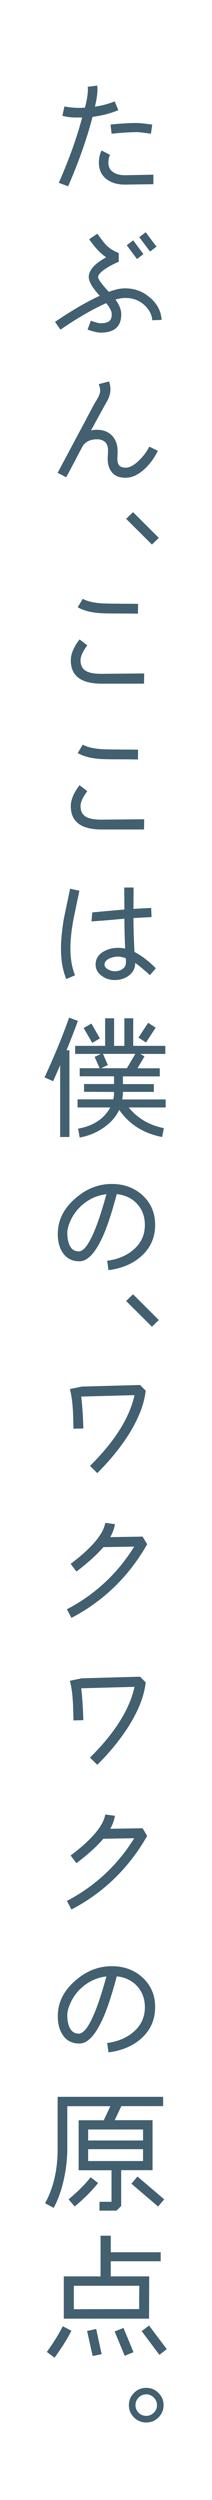 <?xml version="1.0" encoding="UTF-8"?>
<svg id="_レイヤー_1" data-name="レイヤー_1" xmlns="http://www.w3.org/2000/svg" width="27.85" height="327.46" version="1.1" viewBox="0 0 27.85 327.46">
  <!-- Generator: Adobe Illustrator 29.6.0, SVG Export Plug-In . SVG Version: 2.1.1 Build 207)  -->
  <defs>
    <style>
      .st0 {
        fill: #42606f;
      }

      .st1 {
        fill: #fff;
      }
    </style>
  </defs>
  <rect class="st1" width="27.85" height="327.46"/>
  <path class="st0" d="M15.55,14.43c-1.08.44-2.21.73-3.39.87-.75,2.88-1.82,5.92-3.21,9.1l-1.23-.45c1.35-3.07,2.38-5.92,3.07-8.56h-.69c-.71.01-1.34-.06-1.91-.23l.28-1.22c.61.13,1.27.19,1.96.19.25,0,.5-.01.73-.03.25-.97.38-1.75.38-2.33,0-.14,0-.27-.02-.4l1.25-.16c.02.17.03.35.03.52,0,.58-.11,1.33-.33,2.24.9-.13,1.77-.36,2.6-.69l.47,1.15ZM17.88,16.11c.41,0,1.11.07,2.12.21l-.17,1.2c-.95-.14-1.53-.21-1.75-.21-1.01,0-2.15.07-3.42.21l-.14-1.2c1.26-.14,2.38-.21,3.37-.21h0ZM20.16,24.13c-2.47.03-3.72.05-3.75.05-.97,0-1.77-.23-2.38-.69-.69-.51-1.04-1.23-1.04-2.17,0-.61.12-1.15.35-1.61l1.11.57c-.14.31-.21.66-.21,1.04,0,.57.23.99.69,1.27.38.24.88.36,1.49.36.03,0,1.28-.02,3.73-.07v1.25Z"/>
  <path class="st0" d="M20.56,32.31l-.85.64-1.42-1.89.85-.64,1.42,1.89ZM19.77,39.03c.91.82,1.4,1.78,1.46,2.87l-1.23.05c-.05-.73-.39-1.39-1.04-2-.68-.61-1.5-.92-2.45-.92-.44,0-.89.07-1.34.21.51.69.76,1.34.76,1.93,0,1.6-.9,2.4-2.71,2.4-.39,0-.97-.13-1.72-.4l.43-1.16c.61.22,1.04.33,1.28.33.47,0,.82-.07,1.04-.21.29-.17.43-.49.43-.96,0-.38-.24-.87-.73-1.46-1.82.81-3.82,1.97-6.01,3.47l-.71-1.02c2.13-1.45,4.09-2.59,5.87-3.42-.96-1.04-1.44-1.86-1.44-2.45,0-.89.76-1.75,2.29-2.59-.66-.41-1.41-1.19-2.24-2.36l1.08-.73c.54.76.94,1.27,1.18,1.51.43.43.97.77,1.63,1.02v1.15c-.52.21-1.05.48-1.6.82-.74.47-1.11.87-1.11,1.18,0,.28.47.93,1.41,1.94.72-.27,1.33-.42,1.82-.45,1.41-.08,2.62.34,3.63,1.25h0ZM18.84,33.29l-.85.64-1.34-1.81.85-.64,1.34,1.81Z"/>
  <path class="st0" d="M20.73,59.07c-.45.91-1.02,1.69-1.7,2.33-.85.79-1.69,1.18-2.54,1.18-.78,0-1.36-.22-1.75-.67-.39-.45-.59-1.03-.59-1.76,0-.14,0-.33.02-.58.01-.25.02-.43.02-.53,0-.49-.11-.84-.33-1.08-.27-.28-.64-.42-1.11-.42-.8,0-1.41.26-1.82.78-.02.02-.25.45-.68,1.27-.35.66-.86,1.64-1.55,2.93l-1.13-.59c.78-1.46,1.93-3.62,3.47-6.49.28-.54.71-1.36,1.3-2.45.17-.29.35-.58.52-.89.2-.37.3-.69.3-.96,0-.22-.06-.49-.19-.82l1.35-.36c.13.35.19.69.19,1.02,0,.49-.13.98-.4,1.49-.49.86-1.2,2.16-2.15,3.91.24-.06.5-.09.76-.09.87,0,1.55.28,2.05.83.45.49.68,1.16.68,2.01,0,.16,0,.38-.02.64-.03.49.01.84.14,1.06.16.29.47.43.94.43.53,0,1.14-.34,1.82-1.02.56-.56.98-1.13,1.28-1.74l1.11.54Z"/>
  <polygon class="st0" points="20.86 70.45 19.96 71.33 16.57 67.96 17.48 67.08 20.86 70.45"/>
  <path class="st0" d="M15.76,79.08c.94,0,1.73,0,2.38.02l-.02,1.28c-.59-.01-1.41-.02-2.45-.02-1.41,0-2.34-.02-2.8-.07-1.08-.1-1.96-.35-2.66-.75l.66-1.11c.54.31,1.33.51,2.36.59.38.03,1.22.05,2.52.05h0ZM13.37,88.26s1.87-.02,5.57-.05l-.02,1.34h-5.56c-2.71,0-4.06-1.02-4.06-3.06,0-.82.38-1.74,1.15-2.74l1.02.78c-.59.79-.89,1.44-.89,1.96,0,.73.3,1.23.9,1.49.42.19,1.04.28,1.88.28h0Z"/>
  <path class="st0" d="M15.76,98.18c.94,0,1.73,0,2.38.02l-.02,1.28c-.59-.01-1.41-.02-2.45-.02-1.41,0-2.34-.02-2.8-.07-1.08-.1-1.96-.35-2.66-.75l.66-1.11c.54.31,1.33.51,2.36.59.38.03,1.22.05,2.52.05h0ZM13.37,107.36s1.87-.02,5.57-.05l-.02,1.34h-5.56c-2.71,0-4.06-1.02-4.06-3.06,0-.82.38-1.74,1.15-2.74l1.02.78c-.59.79-.89,1.44-.89,1.96,0,.73.3,1.23.9,1.49.42.19,1.04.28,1.88.28h0Z"/>
  <path class="st0" d="M17.67,124.69c.94.49,1.87,1.2,2.8,2.14l-.78.9c-.82-.75-1.46-1.28-1.93-1.6,0,.69-.28,1.25-.85,1.67-.52.38-1.14.57-1.86.57-.63,0-1.18-.18-1.67-.54-.54-.38-.82-.87-.82-1.48,0-.72.33-1.28.99-1.68.57-.35,1.23-.52,2-.52.28,0,.57.03.89.1-.06-1.25-.09-2.56-.1-3.92-.96.1-2.4.23-4.32.36l.1-1.18c.94-.09,2.34-.22,4.22-.38l-.02-2.88h1.23l-.02,2.8c.78-.05,1.55-.09,2.33-.12l.05,1.2c-.8.03-1.59.08-2.38.12.01,1.56.06,3.04.14,4.45h0ZM10.43,116.67c-.49,2.34-.75,3.59-.78,3.75-.27,1.45-.4,2.72-.4,3.82,0,1.34.2,2.51.61,3.51l-1.16.49c-.46-1.13-.69-2.46-.69-3.98,0-1.15.13-2.46.38-3.94.06-.3.33-1.6.82-3.91l1.23.26ZM16.55,126.05c0-.06-.01-.24-.03-.54-.42-.14-.74-.21-.96-.21-.42,0-.8.08-1.15.23-.45.2-.68.47-.68.83,0,.24.16.45.49.63.29.15.57.23.83.23.41,0,.76-.1,1.05-.3.3-.2.44-.49.44-.87Z"/>
  <path class="st0" d="M10.23,133.72c-.39,1.1-.89,2.38-1.49,3.85h.38v11.36h-1.22v-9.41c-.39.91-.7,1.61-.92,2.1l-1.13-.5c1.3-2.8,2.37-5.41,3.23-7.83l1.15.43ZM21.77,145.06h-4.86c1.16,1.42,2.7,2.33,4.62,2.71l-.23,1.16c-2.45-.47-4.34-1.66-5.64-3.56-.44.95-1.16,1.75-2.15,2.41-.91.61-1.93,1.02-3.04,1.22l-.21-1.16c2.01-.37,3.42-1.3,4.22-2.78h-4.29v-1.06h4.69c.07-.31.1-.64.1-.97l-3.94-.02v-1.02h3.94v-1.01h-4.51v-1.06h2.62l-.66-1.49.83-.38h-3.39v-1.06h3.94v-3.61h1.18v3.61h1.35v-3.61h1.16v3.61h4.22v1.06h-3.28l.54.33-.92,1.55h2.93v1.06h-4.84v1.01h4.06v1.02h-4.06c0,.28-.03.61-.09.99h5.7v1.06ZM20.45,134.61l-1.27,1.94-.99-.64,1.27-1.94.99.64ZM13.13,136.01l-1.01.59-1.13-1.94,1.02-.59,1.11,1.94ZM17.78,138.04h-4.25l.64,1.46-.89.42h3.39l1.11-1.88Z"/>
  <path class="st0" d="M18.7,156.54c1.12,1.02,1.68,2.32,1.68,3.89,0,1.68-.62,3.06-1.86,4.15-1.11.97-2.54,1.57-4.27,1.79l-.17-1.23c1.39-.19,2.53-.66,3.42-1.42,1.02-.86,1.53-1.94,1.53-3.26,0-1.11-.34-2.03-1.02-2.77-.68-.74-1.57-1.16-2.67-1.28-.6,2.25-1.16,3.97-1.67,5.17-1.03,2.42-2.11,3.63-3.23,3.63-.96,0-1.69-.37-2.19-1.11-.44-.64-.66-1.46-.66-2.47,0-1.76.75-3.3,2.26-4.62,1.45-1.29,3.06-1.93,4.84-1.93,1.6,0,2.93.49,4.01,1.46h0ZM10.33,163.92c1.06,0,2.28-2.5,3.65-7.5-1.02.12-1.95.48-2.79,1.1-.84.62-1.48,1.4-1.92,2.35-.29.64-.43,1.18-.43,1.61,0,.63.09,1.15.28,1.58.25.57.66.85,1.22.85h0Z"/>
  <polygon class="st0" points="20.86 172.9 19.96 173.78 16.57 170.41 17.48 169.53 20.86 172.9"/>
  <path class="st0" d="M19.14,182.15c-.19,1.78-.96,3.74-2.31,5.87-1.1,1.7-2.45,3.35-4.05,4.93l-.96-.94c3.24-3.2,5.19-6.29,5.85-9.27l-7,.19c.14,1.13.23,2.53.28,4.18l-1.3.03c-.03-1.45-.06-2.32-.09-2.6-.06-1-.19-1.86-.38-2.59.44-.1.97-.21,1.58-.33l7.64-.21.73.73Z"/>
  <path class="st0" d="M19.33,202.28c-2.42,4.23-5.74,7.44-9.95,9.64l-.59-1.13c3.69-1.93,6.64-4.67,8.84-8.21l-4.05.07c-.87,1.01-2.05,2.07-3.54,3.2l-.76-1.01c2.77-2.08,4.28-3.87,4.55-5.37l1.27.17c-.09.57-.3,1.13-.61,1.7l4.24-.07.61,1.01Z"/>
  <path class="st0" d="M19.14,220.36c-.19,1.78-.96,3.74-2.31,5.87-1.1,1.7-2.45,3.35-4.05,4.93l-.96-.94c3.24-3.2,5.19-6.29,5.85-9.27l-7,.19c.14,1.13.23,2.53.28,4.18l-1.3.03c-.03-1.45-.06-2.32-.09-2.6-.06-1-.19-1.86-.38-2.59.44-.1.97-.21,1.58-.33l7.64-.21.73.73Z"/>
  <path class="st0" d="M19.33,240.48c-2.42,4.23-5.74,7.44-9.95,9.64l-.59-1.13c3.69-1.93,6.64-4.67,8.84-8.21l-4.05.07c-.87,1.01-2.05,2.07-3.54,3.2l-.76-1.01c2.77-2.08,4.28-3.87,4.55-5.37l1.27.17c-.09.57-.3,1.13-.61,1.7l4.24-.07.61,1.01Z"/>
  <path class="st0" d="M18.7,259c1.12,1.02,1.68,2.32,1.68,3.89,0,1.68-.62,3.06-1.86,4.15-1.11.97-2.54,1.57-4.27,1.79l-.17-1.23c1.39-.19,2.53-.66,3.42-1.42,1.02-.86,1.53-1.94,1.53-3.26,0-1.11-.34-2.03-1.02-2.77-.68-.74-1.57-1.16-2.67-1.28-.6,2.25-1.16,3.97-1.67,5.17-1.03,2.42-2.11,3.63-3.23,3.63-.96,0-1.69-.37-2.19-1.11-.44-.64-.66-1.46-.66-2.47,0-1.76.75-3.3,2.26-4.62,1.45-1.29,3.06-1.93,4.84-1.93,1.6,0,2.93.49,4.01,1.46h0ZM10.33,266.38c1.06,0,2.28-2.5,3.65-7.5-1.02.12-1.95.48-2.79,1.1-.84.62-1.48,1.4-1.92,2.35-.29.64-.43,1.18-.43,1.61,0,.63.09,1.15.28,1.58.25.57.66.85,1.22.85h0Z"/>
  <path class="st0" d="M21.43,275.87h-5.49l-.87,1.84h4.97v6.55h-4.12v4.69l-.61.61h-2.24v-1.16h1.58v-4.13h-4.32v-6.55h3.3l.87-1.84h-5.66v5.59c0,1.3-.15,2.62-.45,3.98-.32,1.46-.77,2.71-1.34,3.75l-1.13-.61c1.1-1.99,1.65-4.36,1.65-7.12v-6.82h13.86v1.23ZM18.79,280.37v-1.44h-7.21v1.44h7.21ZM18.79,283.06v-1.55h-7.21v1.55h7.21ZM21.57,288.08l-.8.94-3.51-2.99.8-.94,3.51,2.99ZM12.88,285.95c-.78.98-1.8,2.01-3.07,3.07l-.8-.94c1.2-1.01,2.17-1.97,2.9-2.9l.97.76Z"/>
  <path class="st0" d="M21.11,296.19h-6.56v1.98h5.05l-.02,5.54h-11.2v-5.54h4.83v-5.33h1.34v2.17h6.56v1.18ZM18.28,300.93c.01-.69.02-1.2.02-1.53h-8.6v3.07l8.58-.02v-1.53h0ZM21.91,307.7l-.97.75-2.33-3.11.97-.73,2.33,3.09ZM9.38,305.29c-.54,1.08-1.28,2.25-2.21,3.53l-1.02-.75c.87-1.2,1.57-2.33,2.1-3.37l1.13.59ZM17.54,308.1l-1.16.47-1.32-3.18,1.16-.47,1.32,3.18ZM13.35,308.36l-1.18.24-.73-3.28,1.2-.26.71,3.3Z"/>
  <path class="st0" d="M21.49,315.03c0,.63-.22,1.16-.67,1.61-.45.45-.98.67-1.61.67s-1.16-.22-1.61-.67c-.45-.45-.67-.98-.67-1.61s.22-1.14.67-1.59c.45-.45.98-.67,1.61-.67s1.16.22,1.61.67c.45.45.67.98.67,1.59ZM20.62,315.03c0-.38-.14-.71-.42-.99s-.61-.42-.99-.42-.73.14-1,.42c-.27.28-.41.61-.41.99s.14.73.41,1c.27.27.6.41,1,.41s.71-.14.99-.41c.28-.27.42-.6.42-1Z"/>
</svg>